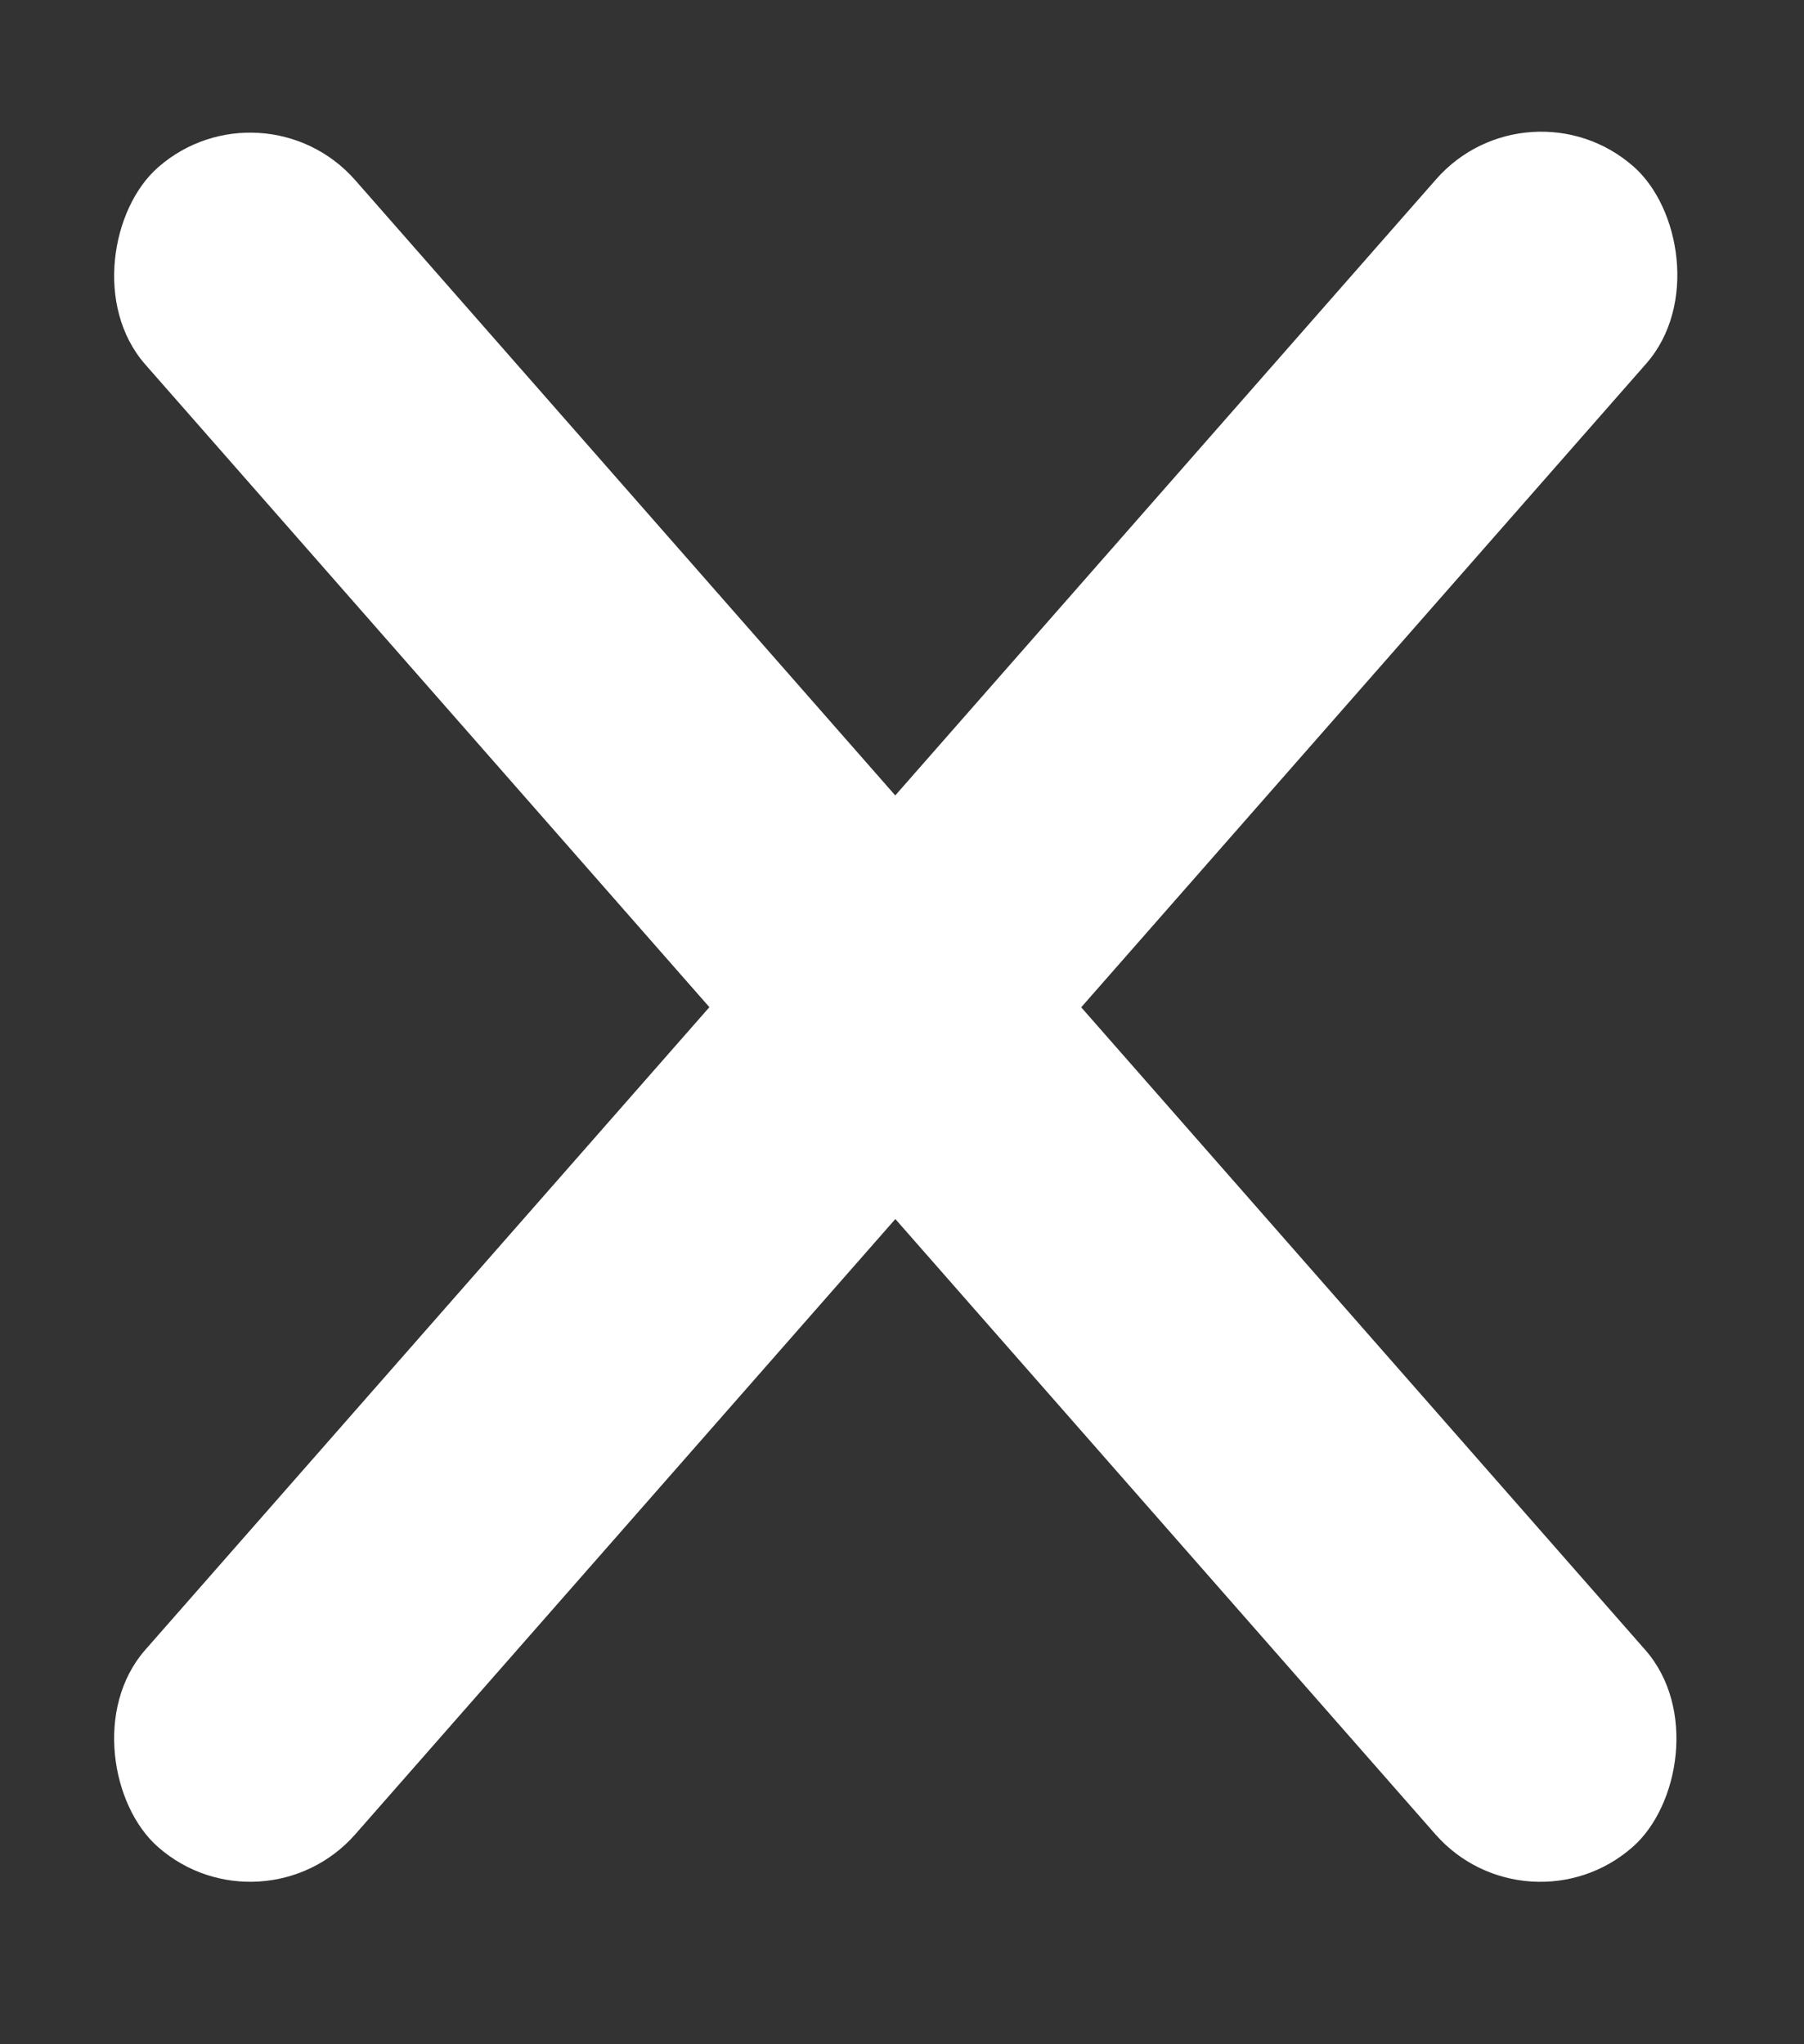 <svg width="15" height="17" viewBox="0 0 15 17" fill="none" xmlns="http://www.w3.org/2000/svg">
<rect x="0" y="0" width="15" height="17" fill="#333333" stroke="none"/>
<rect x="12.701" y="16.127" width="18.586" height="2.323" rx="1.162" transform="rotate(-131.27 12.701 16.127)" fill="white"/>
<rect width="18.586" height="2.323" rx="1.162" transform="matrix(0.66 -0.752 -0.752 -0.66 2.188 16.127)" fill="white"/>
</svg>
